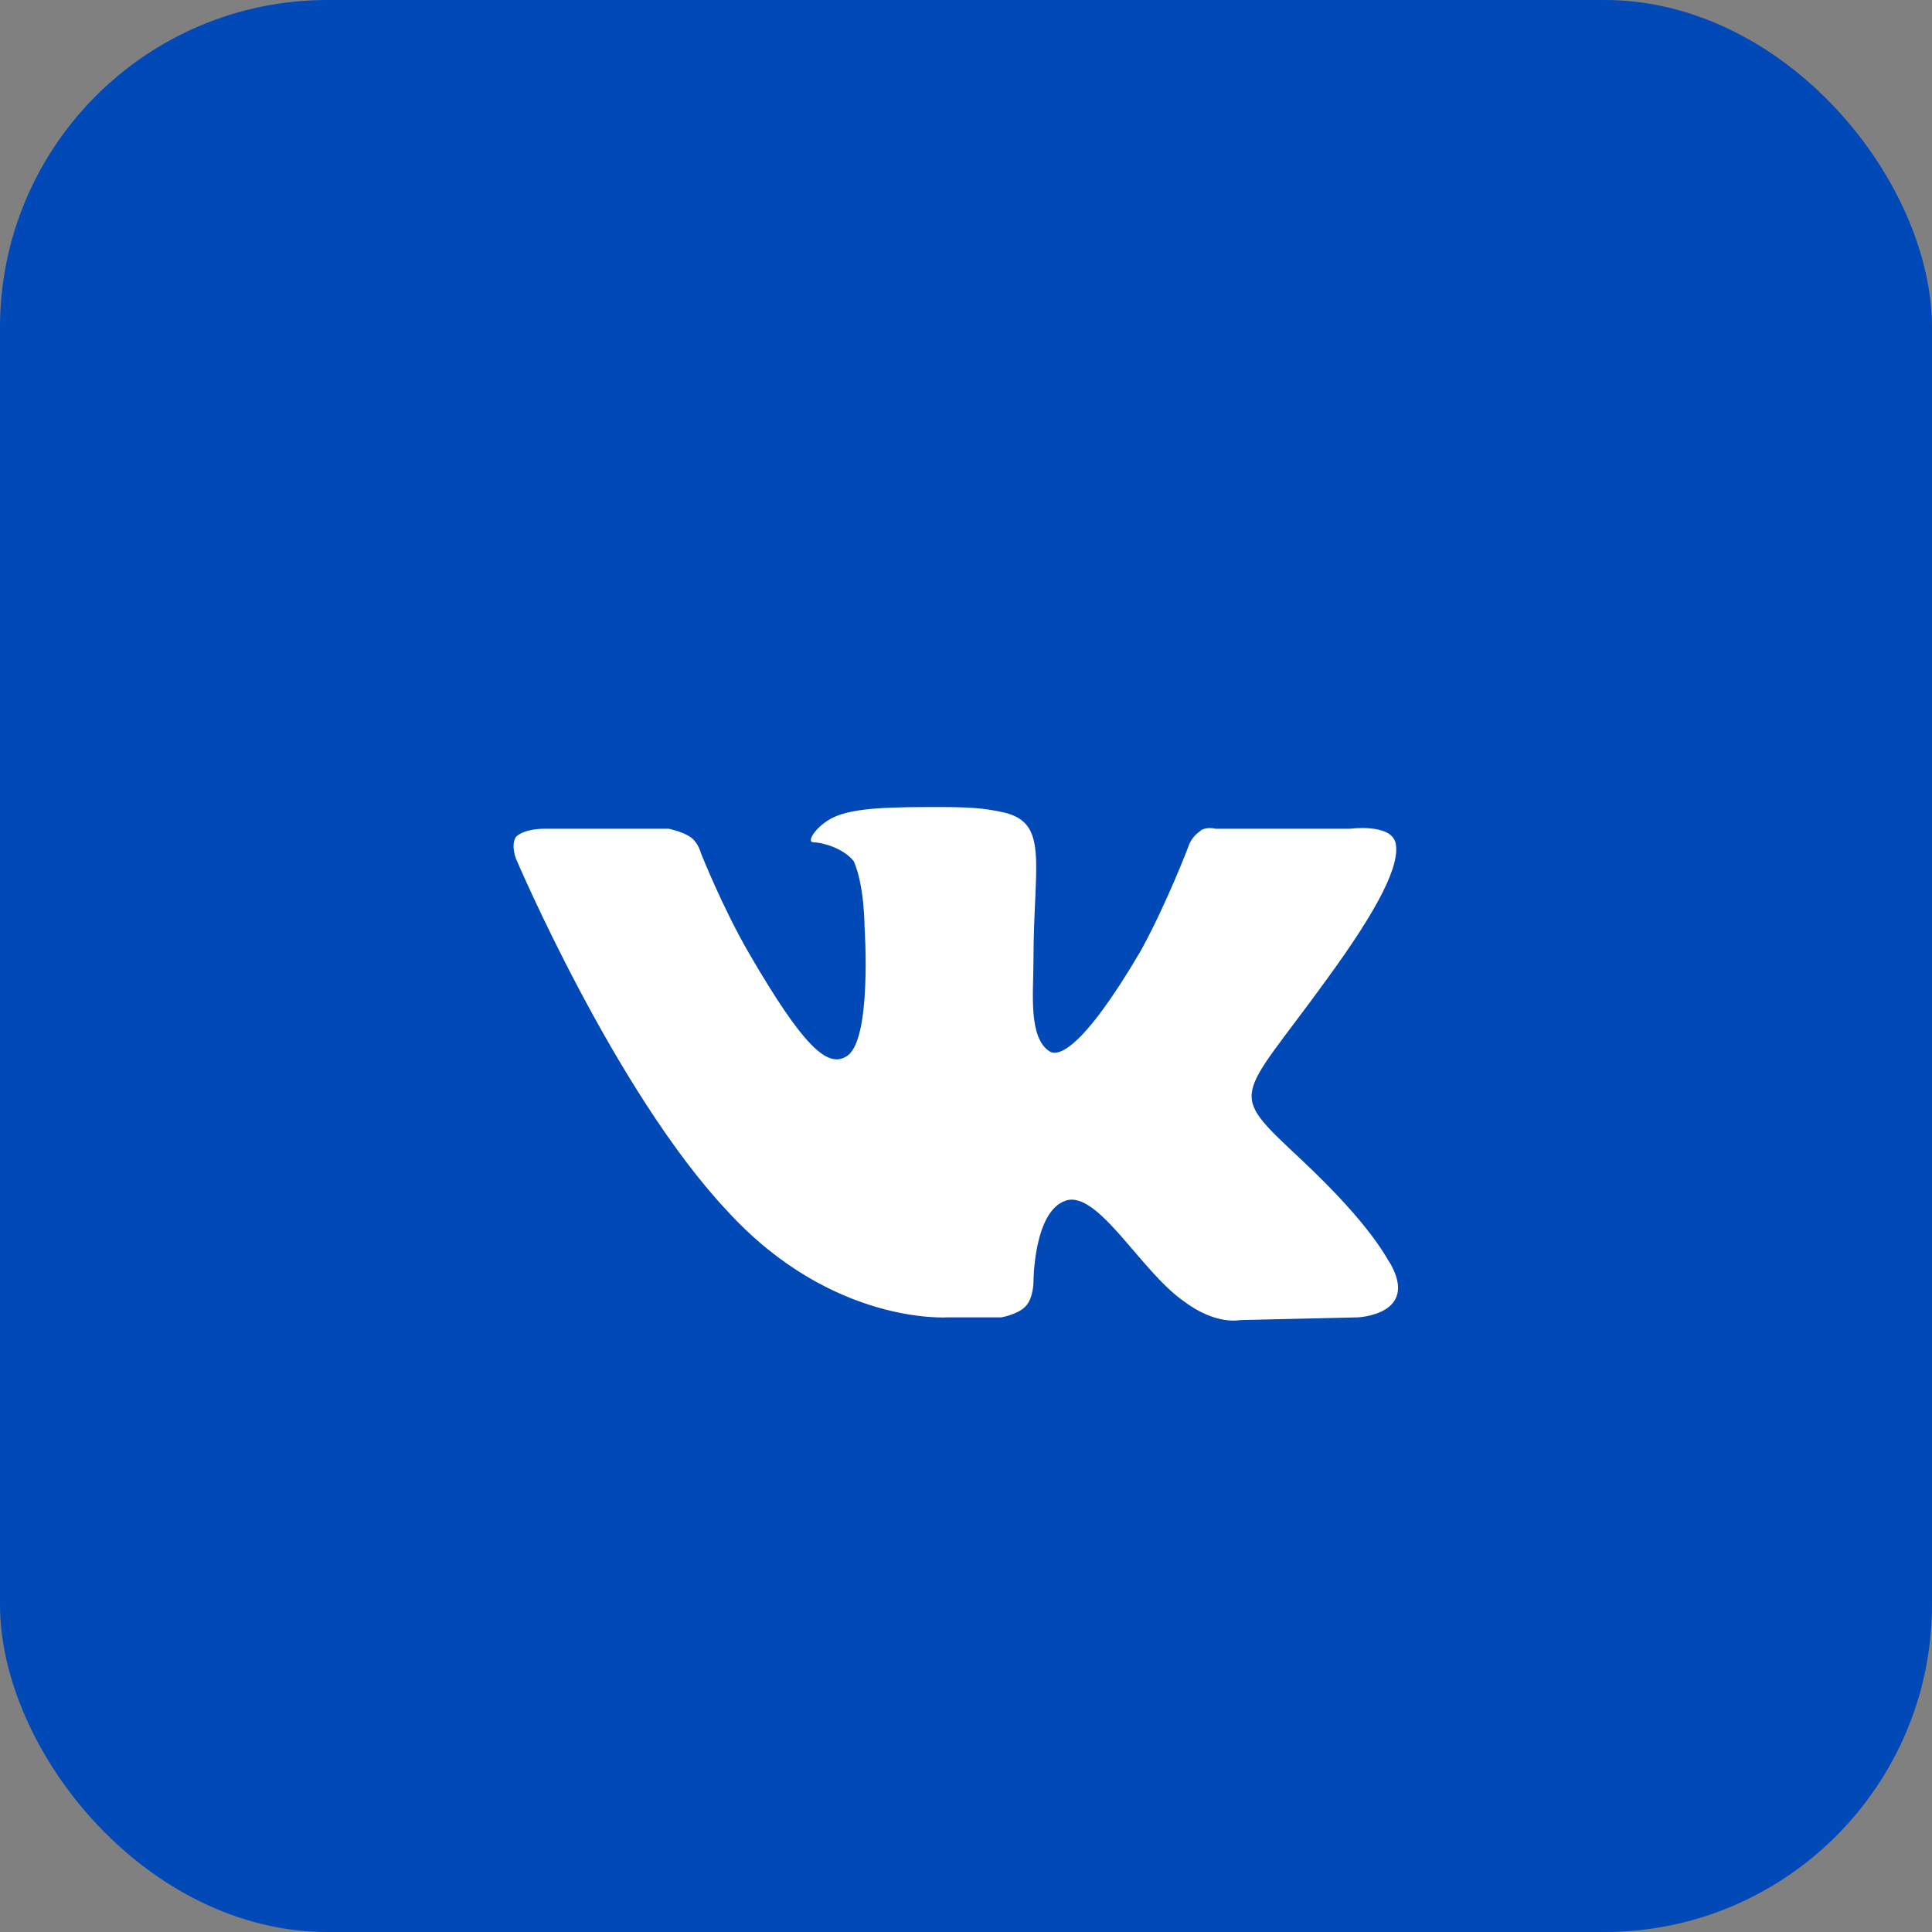 <?xml version="1.0" encoding="UTF-8"?> <svg xmlns="http://www.w3.org/2000/svg" width="59" height="59" viewBox="0 0 59 59" fill="none"><rect x="0" y="0" width="59" height="59" fill="#808080" stroke="none"/> <rect width="59" height="59" rx="10" fill="#0049B7"></rect> <path fill-rule="evenodd" clip-rule="evenodd" d="M28.939 40.23H30.577C30.577 40.23 31.069 40.148 31.314 39.899C31.56 39.65 31.56 39.153 31.56 39.153C31.56 39.153 31.56 36.998 32.542 36.666C33.525 36.334 34.835 38.821 36.145 39.733C37.128 40.479 37.865 40.313 37.865 40.313L41.468 40.23C41.468 40.23 43.351 40.148 42.45 38.572C42.368 38.49 41.959 37.495 39.748 35.422C37.455 33.267 37.783 33.681 40.485 29.951C42.123 27.713 42.778 26.386 42.614 25.723C42.45 25.143 41.222 25.309 41.222 25.309H37.128C37.128 25.309 36.8 25.226 36.636 25.392C36.391 25.558 36.309 25.806 36.309 25.806C36.309 25.806 35.654 27.547 34.835 29.039C33.034 32.106 32.297 32.272 32.051 32.106C31.396 31.692 31.56 30.283 31.56 29.371C31.56 26.386 32.051 25.143 30.659 24.811C30.25 24.729 29.922 24.646 28.776 24.646C27.302 24.646 26.074 24.646 25.419 24.977C24.927 25.226 24.6 25.723 24.845 25.723C25.091 25.723 25.746 25.889 26.074 26.303C26.401 27.05 26.401 28.293 26.401 28.293C26.401 28.293 26.647 31.858 25.828 32.272C25.255 32.604 24.518 31.941 22.88 29.122C22.061 27.713 21.406 26.055 21.406 26.055C21.406 26.055 21.324 25.723 21.079 25.558C20.833 25.392 20.424 25.309 20.424 25.309H16.575C16.575 25.309 16.002 25.309 15.756 25.558C15.593 25.806 15.756 26.221 15.756 26.221C15.756 26.221 18.786 33.35 22.225 36.998C25.419 40.479 28.939 40.23 28.939 40.23Z" fill="white"></path> </svg> 